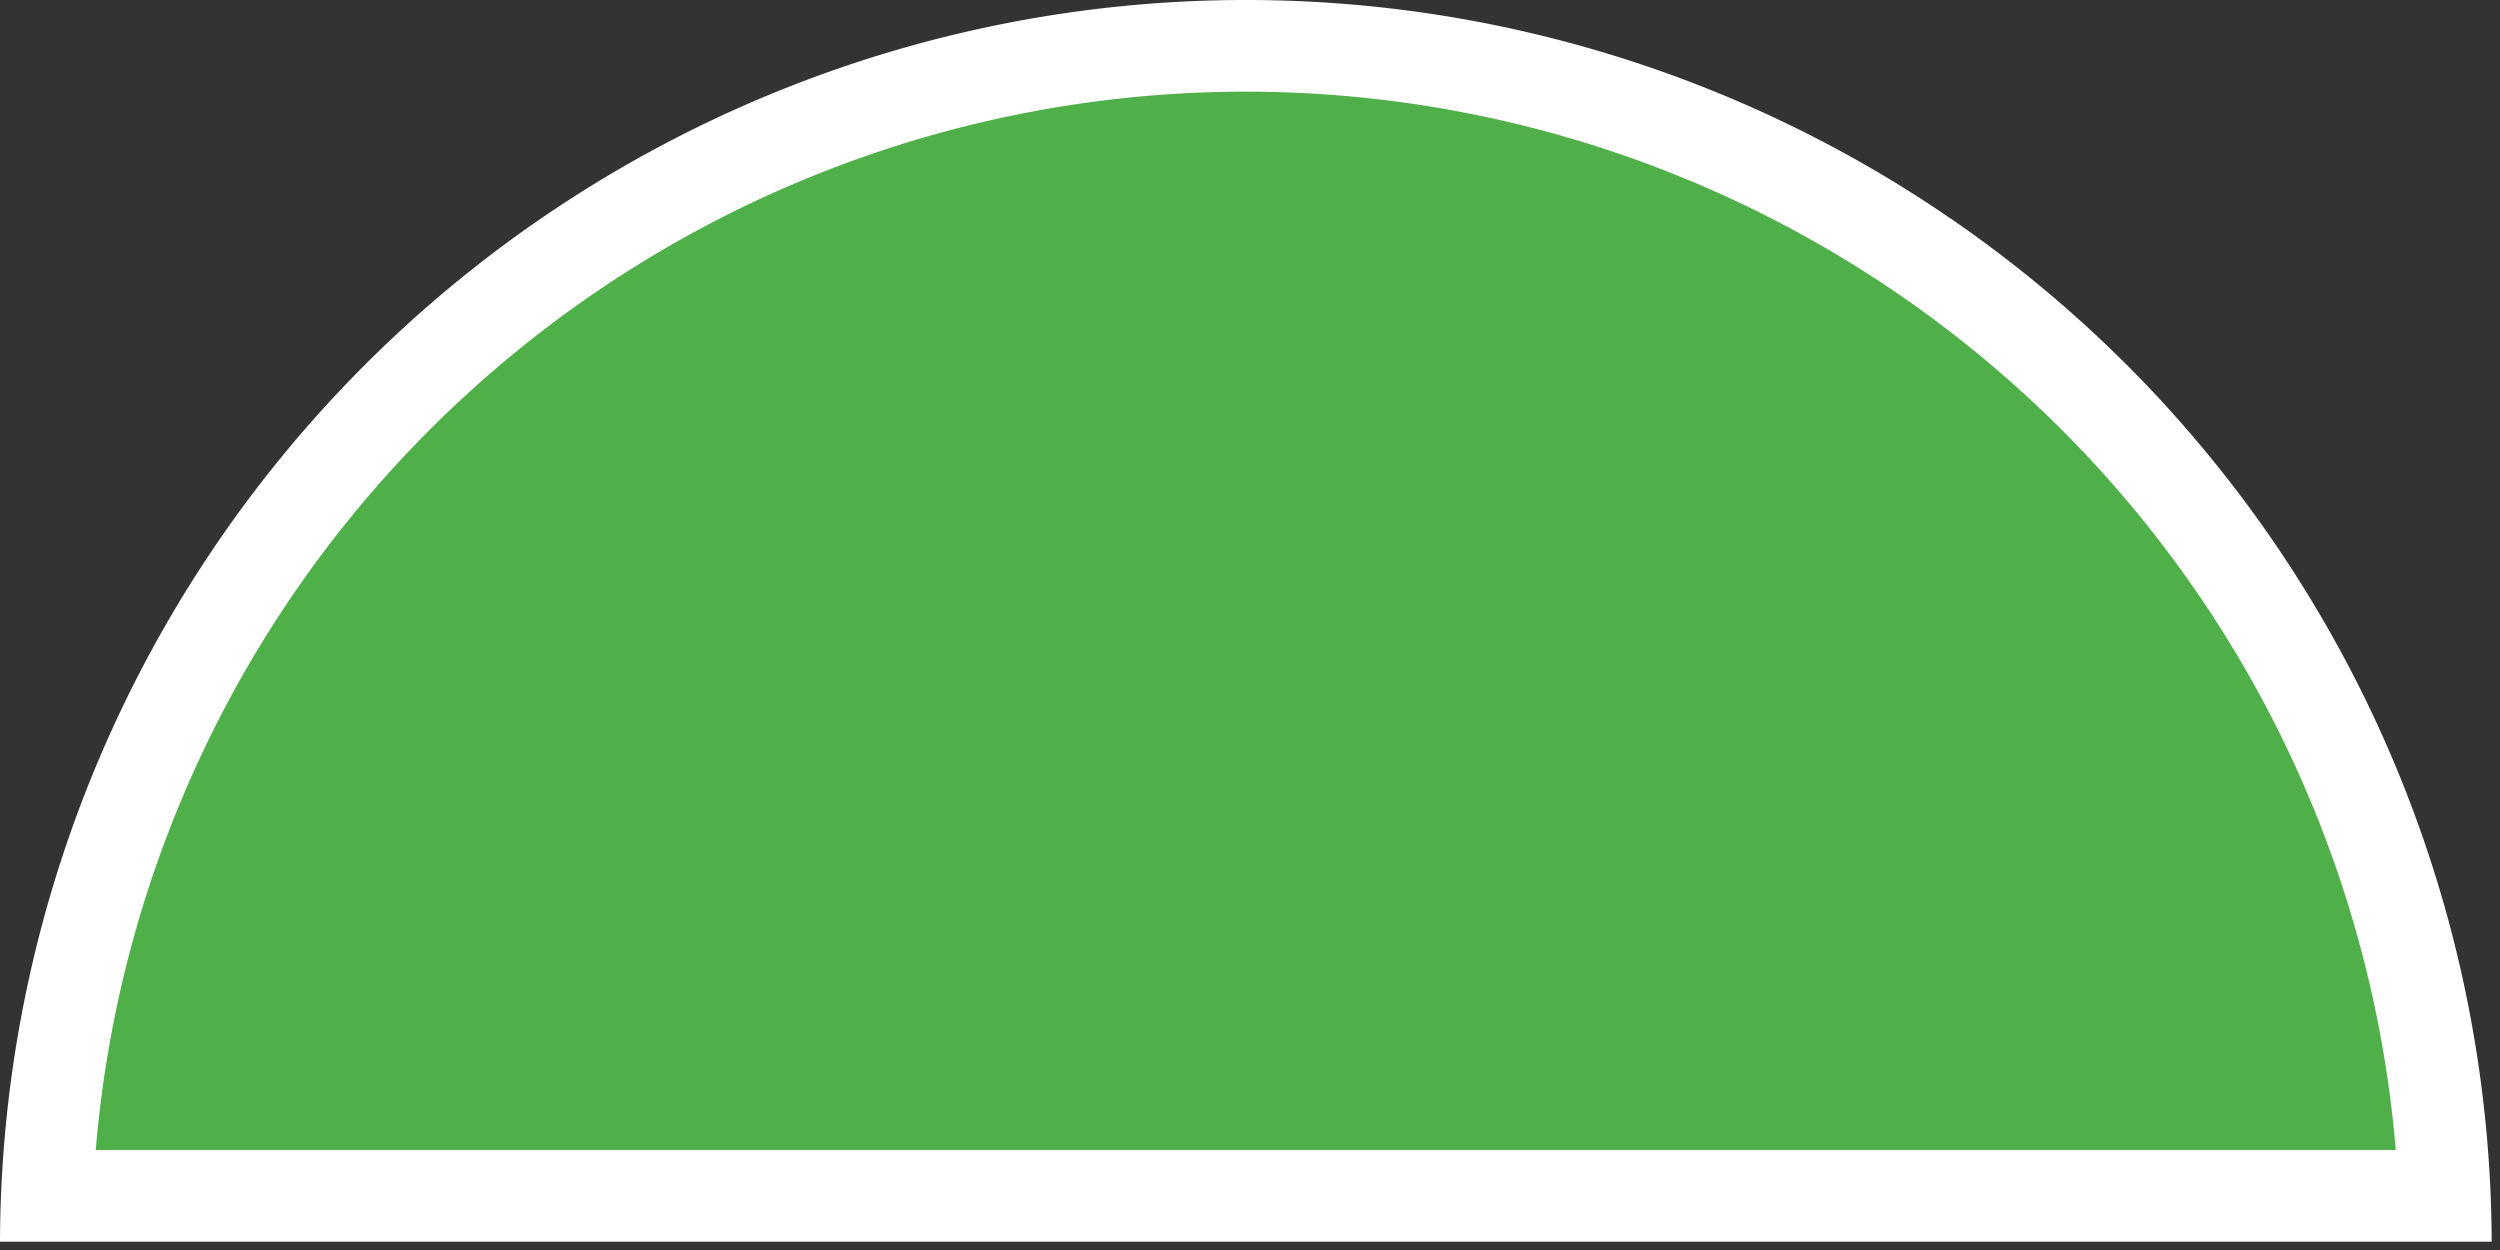 <svg id="Laag_1" data-name="Laag 1" xmlns="http://www.w3.org/2000/svg" viewBox="0 0 300 150"><rect x="0" y="0" width="300" height="150" fill="#333333" stroke="none"/><defs><style>.cls-1{fill:#4faf48;}.cls-2{fill:#fff;}</style></defs><path class="cls-1" d="M5.62,143.5a144,144,0,0,1,245.54-96,143,143,0,0,1,42.21,96Z"/><path class="cls-2" d="M149.49,11a138.51,138.51,0,0,1,138,127h-276a138.49,138.49,0,0,1,138-127m0-11A149.49,149.49,0,0,0,0,149H299A149.5,149.5,0,0,0,149.49,0Z"/></svg>